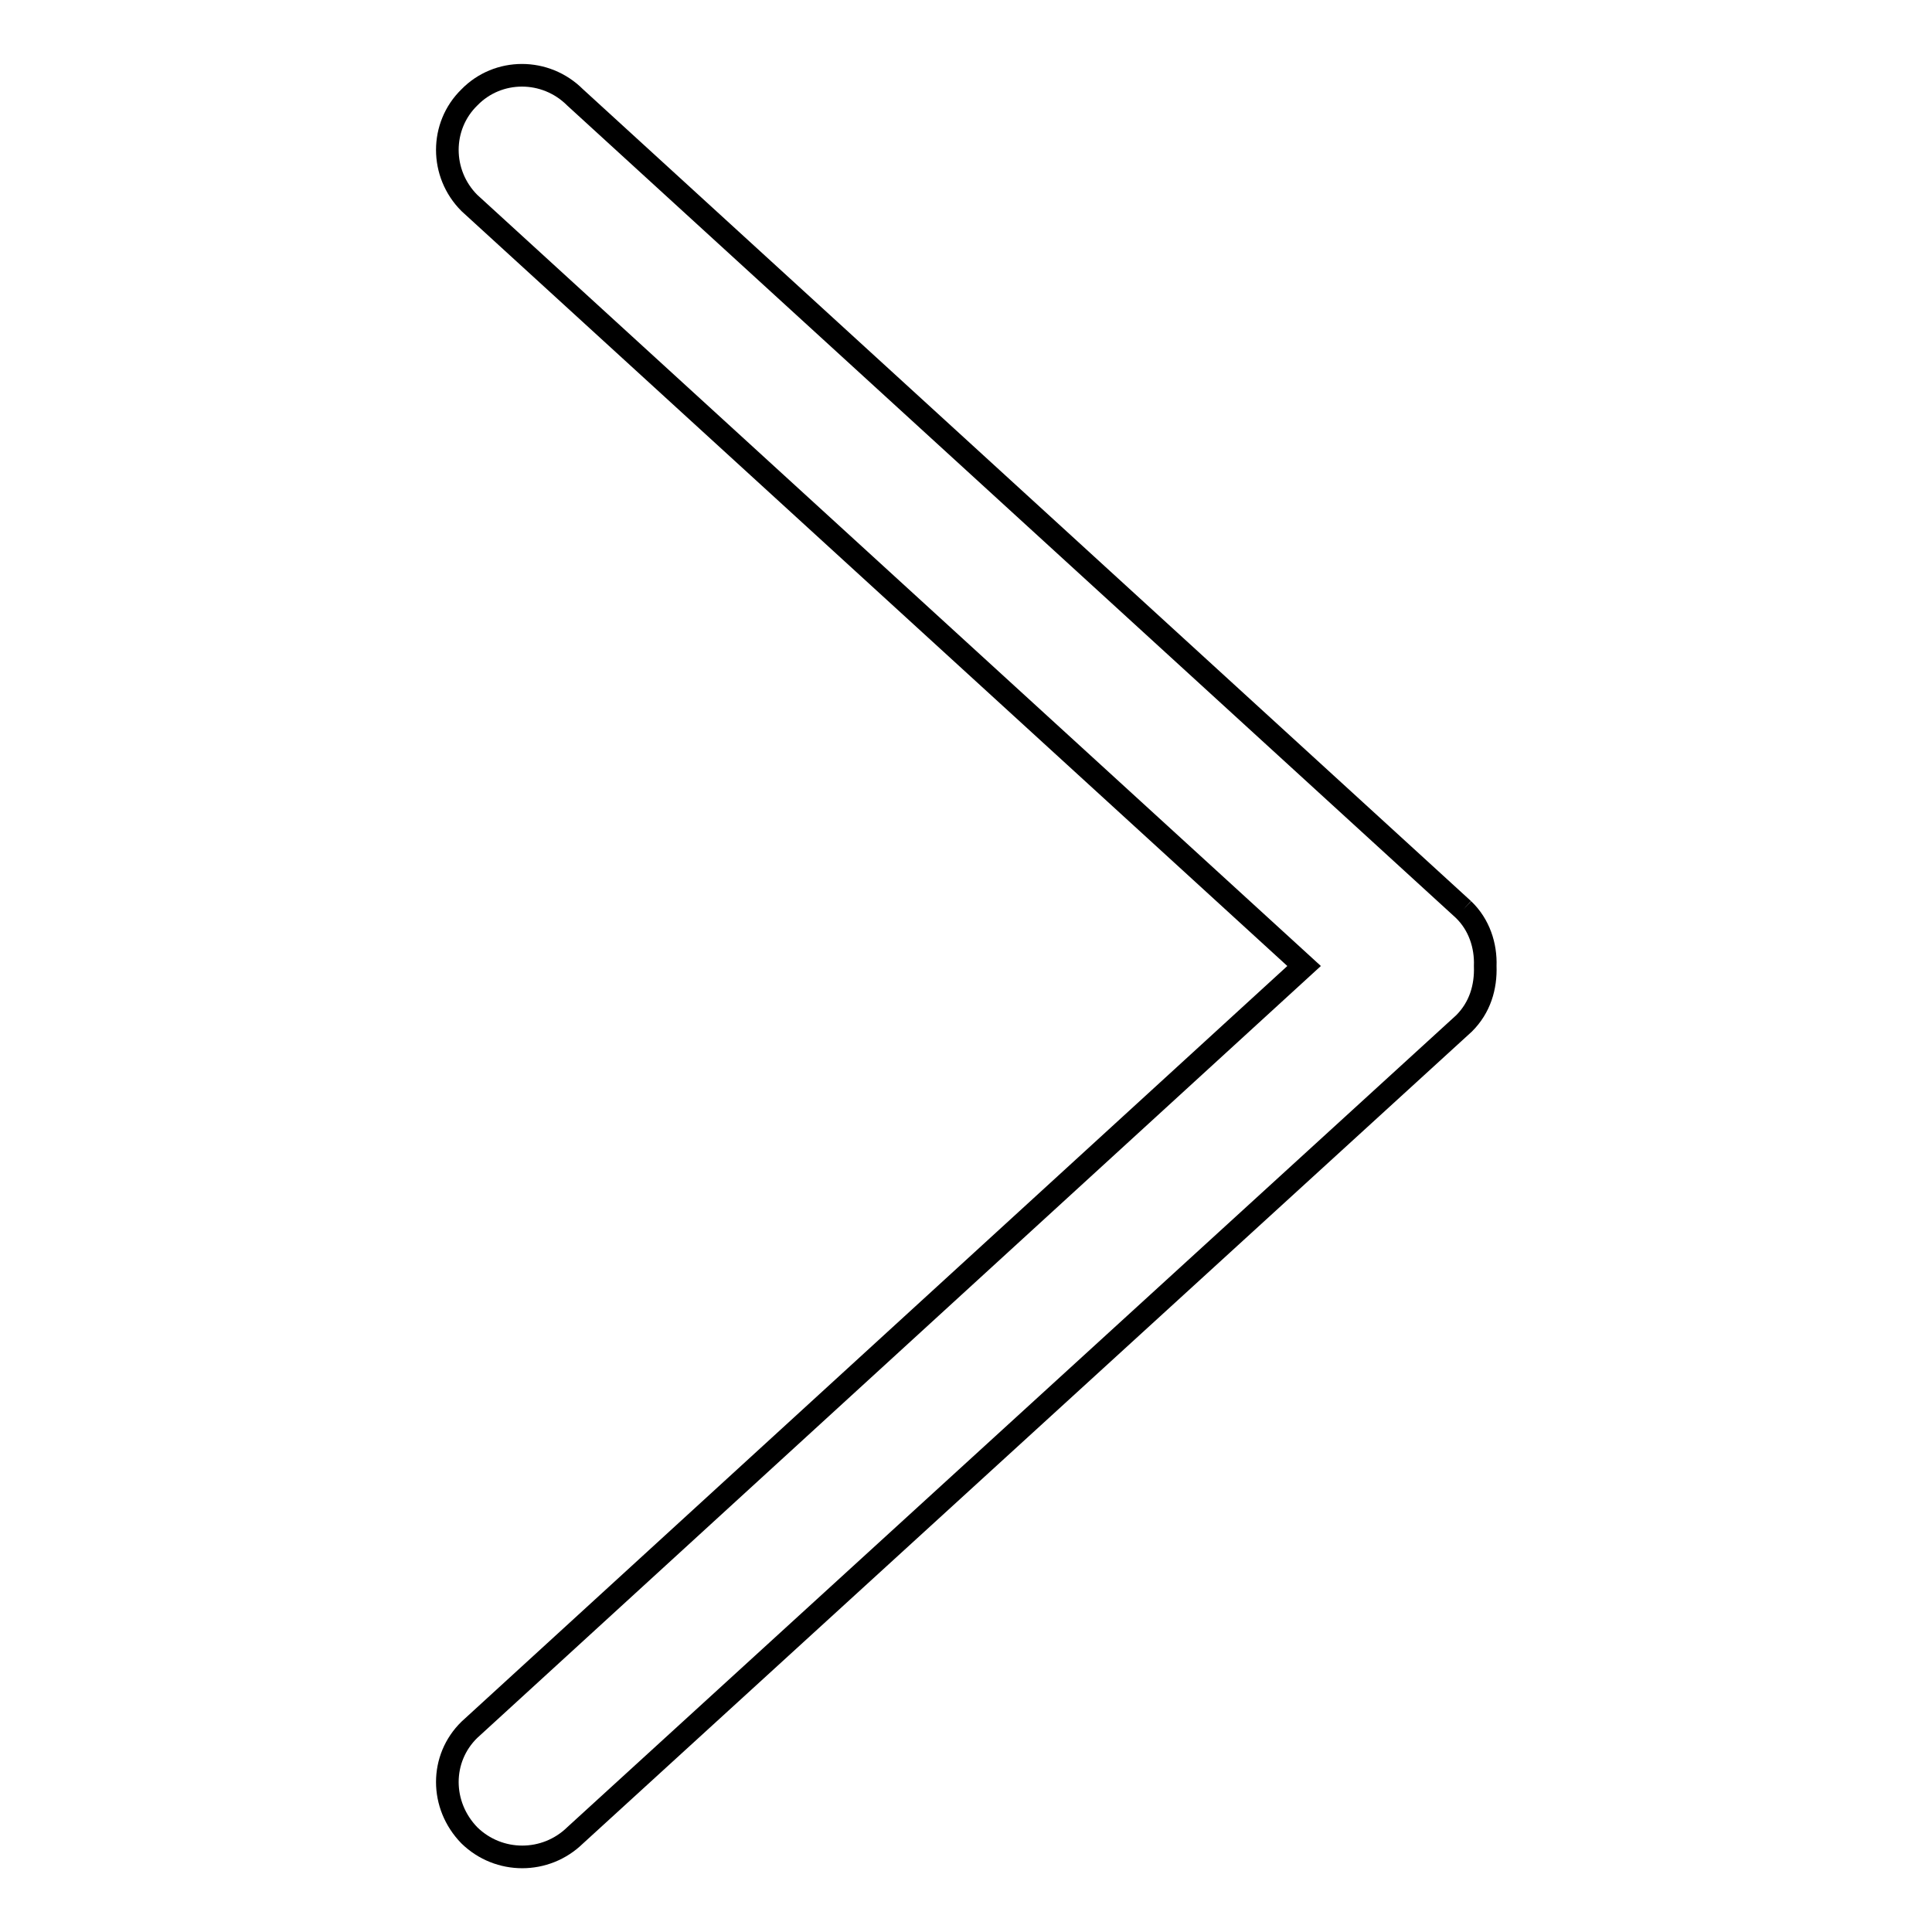 <?xml version="1.0" encoding="utf-8"?>
<!-- Svg Vector Icons : http://www.onlinewebfonts.com/icon -->
<!DOCTYPE svg PUBLIC "-//W3C//DTD SVG 1.1//EN" "http://www.w3.org/Graphics/SVG/1.1/DTD/svg11.dtd">
<svg version="1.1" xmlns="http://www.w3.org/2000/svg" xmlns:xlink="http://www.w3.org/1999/xlink" x="0px" y="0px" viewBox="0 0 256 256" enable-background="new 0 0 256 256" xml:space="preserve">
<g><g><path stroke-width="3" fill-opacity="0" stroke="#000000"  d="M193.9,120.5L76.2,12.9C72.3,9,66,9,62.2,12.9c-3.9,3.8-3.9,10.1,0,14L172.8,128L62.2,229.2c-3.9,3.8-3.9,10,0,14c3.9,3.8,10.1,3.8,14,0l117.8-107.6c2.1-2.1,2.9-4.8,2.8-7.6C196.9,125.3,196,122.5,193.9,120.5"/></g></g>
</svg>